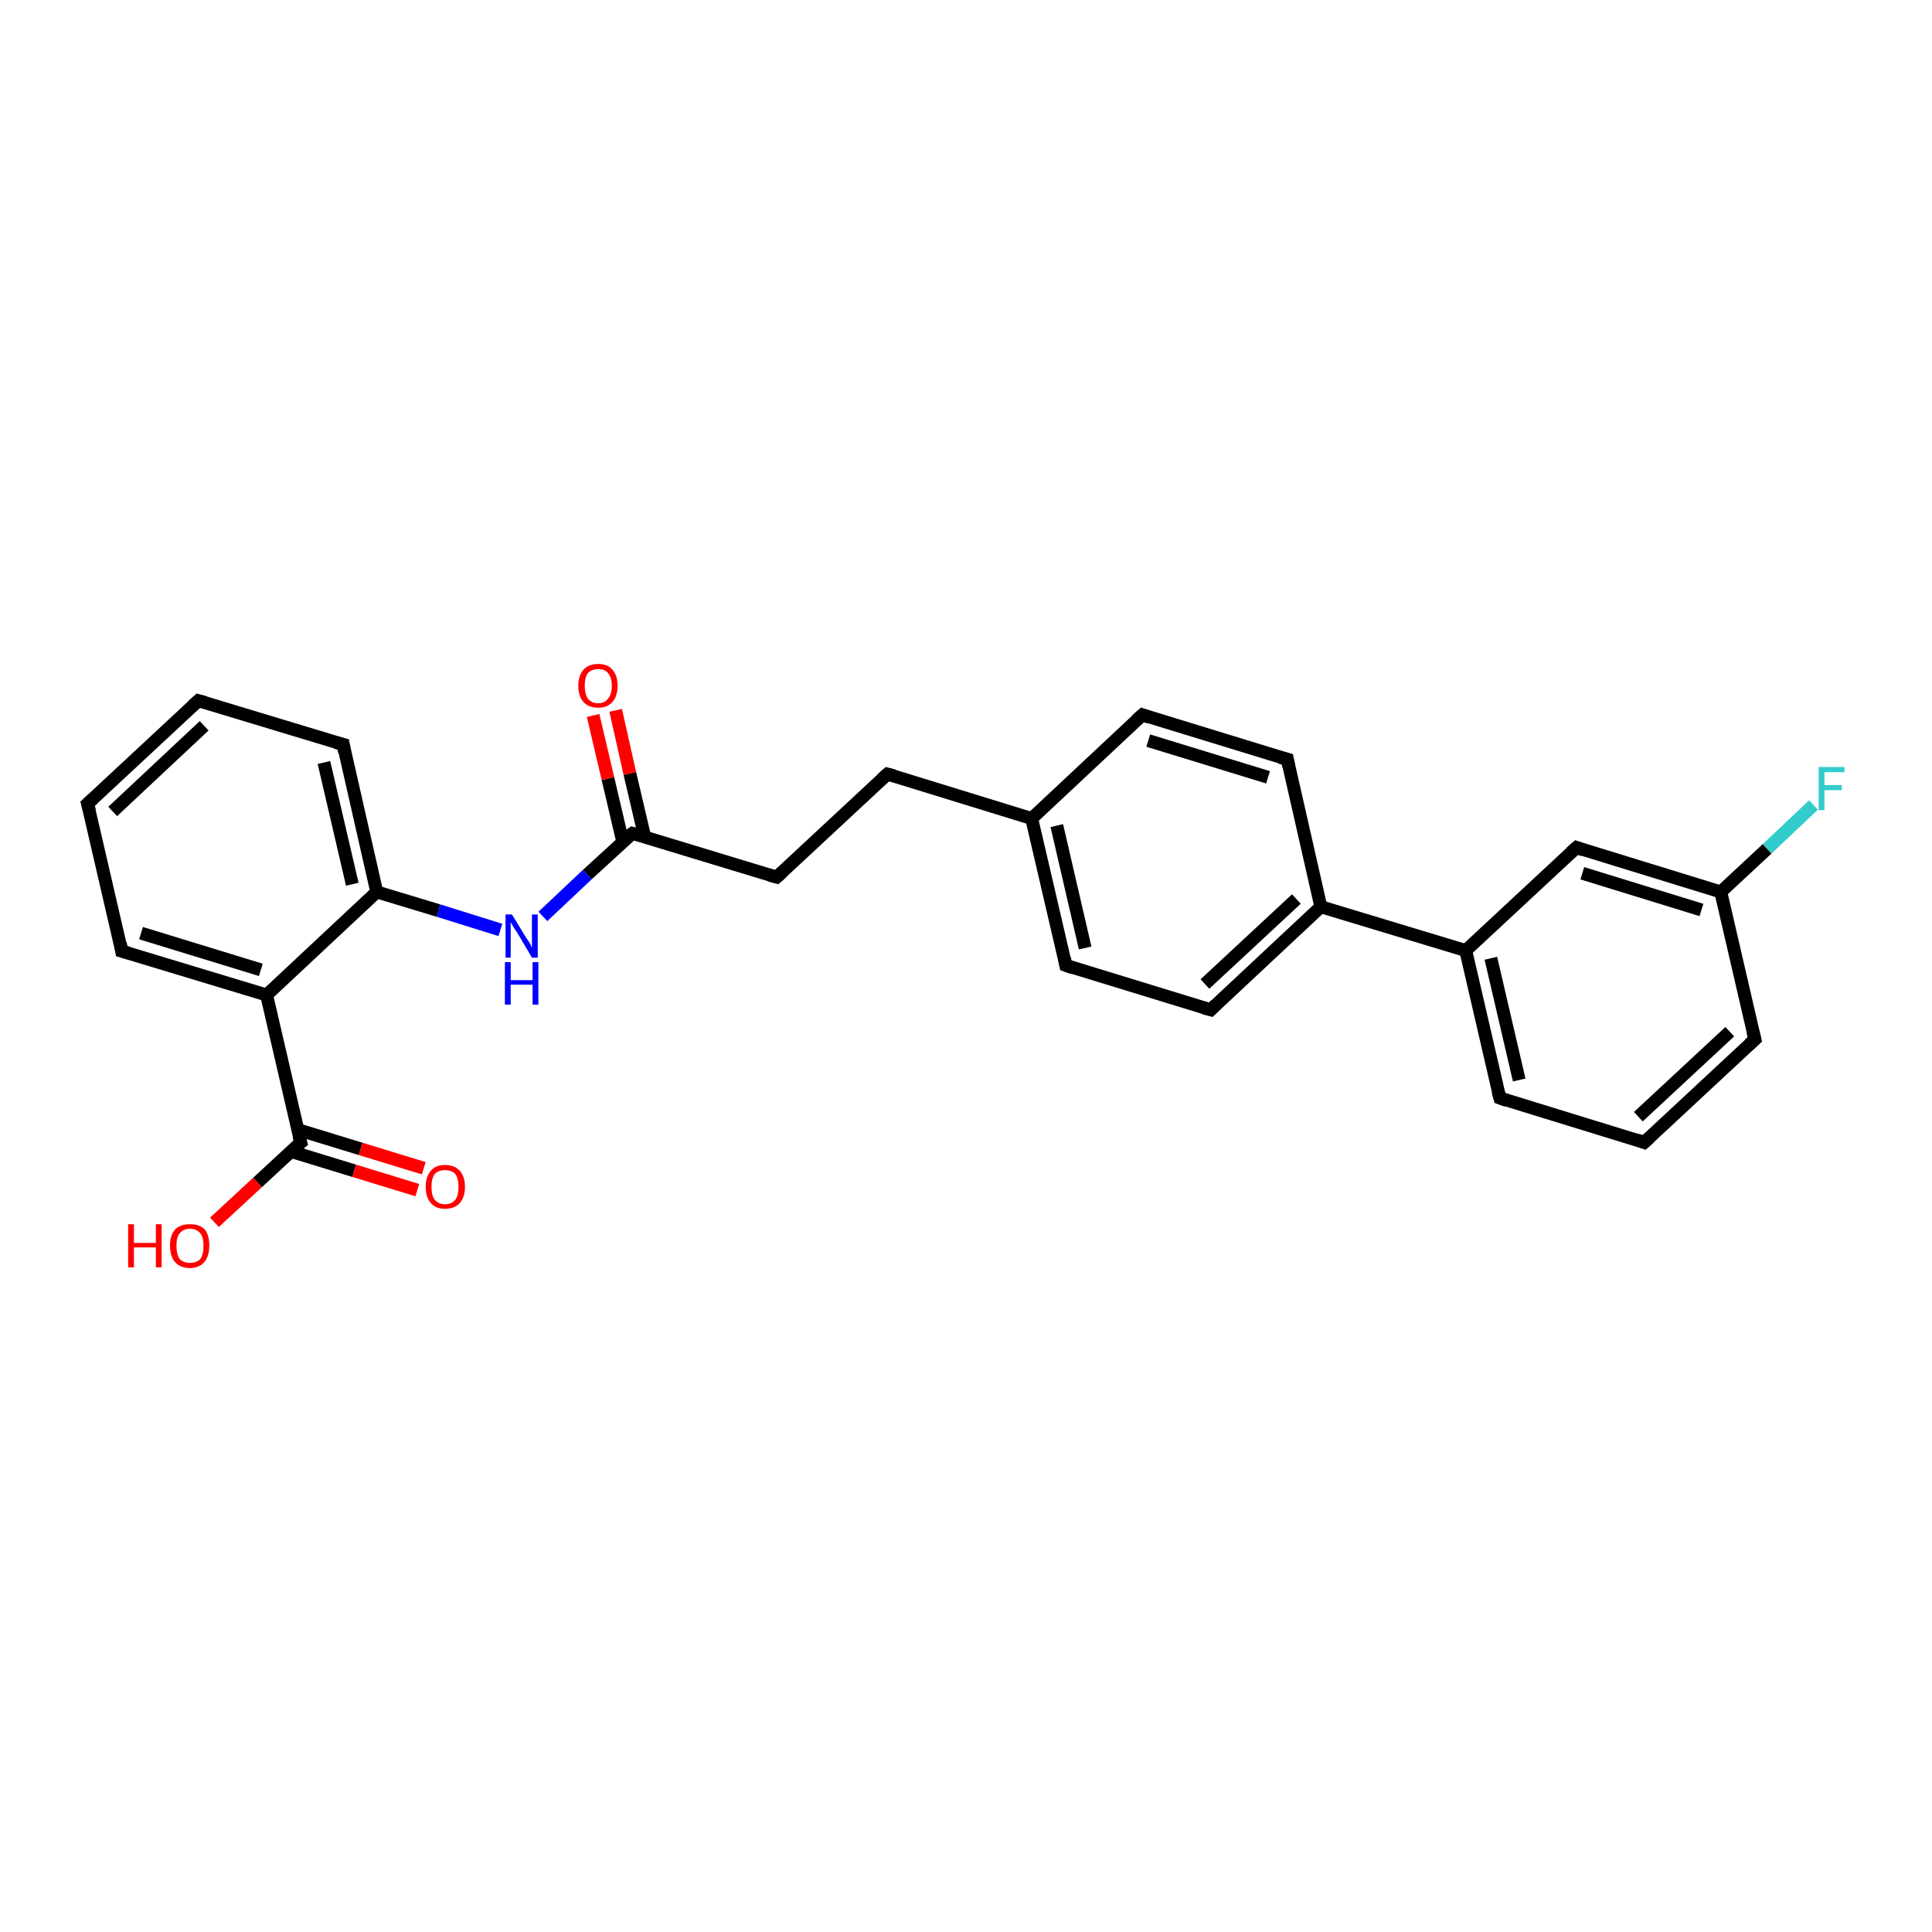 <?xml version='1.0' encoding='iso-8859-1'?>
<svg version='1.1' baseProfile='full'
              xmlns='http://www.w3.org/2000/svg'
                      xmlns:rdkit='http://www.rdkit.org/xml'
                      xmlns:xlink='http://www.w3.org/1999/xlink'
                  xml:space='preserve'
width='300px' height='300px' viewBox='0 0 300 300'>
<!-- END OF HEADER -->
<rect style='opacity:1.0;fill:#FFFFFF;stroke:none' width='300.0' height='300.0' x='0.0' y='0.0'> </rect>
<path class='bond-0 atom-0 atom-1' d='M 33.3,189.8 L 40.0,183.6' style='fill:none;fill-rule:evenodd;stroke:#FF0000;stroke-width:2.0px;stroke-linecap:butt;stroke-linejoin:miter;stroke-opacity:1' />
<path class='bond-0 atom-0 atom-1' d='M 40.0,183.6 L 46.7,177.4' style='fill:none;fill-rule:evenodd;stroke:#000000;stroke-width:2.0px;stroke-linecap:butt;stroke-linejoin:miter;stroke-opacity:1' />
<path class='bond-1 atom-1 atom-2' d='M 45.2,178.8 L 55.0,181.8' style='fill:none;fill-rule:evenodd;stroke:#000000;stroke-width:2.0px;stroke-linecap:butt;stroke-linejoin:miter;stroke-opacity:1' />
<path class='bond-1 atom-1 atom-2' d='M 55.0,181.8 L 64.8,184.8' style='fill:none;fill-rule:evenodd;stroke:#FF0000;stroke-width:2.0px;stroke-linecap:butt;stroke-linejoin:miter;stroke-opacity:1' />
<path class='bond-1 atom-1 atom-2' d='M 46.2,175.4 L 56.0,178.4' style='fill:none;fill-rule:evenodd;stroke:#000000;stroke-width:2.0px;stroke-linecap:butt;stroke-linejoin:miter;stroke-opacity:1' />
<path class='bond-1 atom-1 atom-2' d='M 56.0,178.4 L 65.8,181.4' style='fill:none;fill-rule:evenodd;stroke:#FF0000;stroke-width:2.0px;stroke-linecap:butt;stroke-linejoin:miter;stroke-opacity:1' />
<path class='bond-2 atom-1 atom-3' d='M 46.7,177.4 L 41.4,154.5' style='fill:none;fill-rule:evenodd;stroke:#000000;stroke-width:2.0px;stroke-linecap:butt;stroke-linejoin:miter;stroke-opacity:1' />
<path class='bond-3 atom-3 atom-4' d='M 41.4,154.5 L 18.9,147.7' style='fill:none;fill-rule:evenodd;stroke:#000000;stroke-width:2.0px;stroke-linecap:butt;stroke-linejoin:miter;stroke-opacity:1' />
<path class='bond-3 atom-3 atom-4' d='M 40.5,150.6 L 21.9,144.9' style='fill:none;fill-rule:evenodd;stroke:#000000;stroke-width:2.0px;stroke-linecap:butt;stroke-linejoin:miter;stroke-opacity:1' />
<path class='bond-4 atom-4 atom-5' d='M 18.9,147.7 L 13.6,124.8' style='fill:none;fill-rule:evenodd;stroke:#000000;stroke-width:2.0px;stroke-linecap:butt;stroke-linejoin:miter;stroke-opacity:1' />
<path class='bond-5 atom-5 atom-6' d='M 13.6,124.8 L 30.8,108.8' style='fill:none;fill-rule:evenodd;stroke:#000000;stroke-width:2.0px;stroke-linecap:butt;stroke-linejoin:miter;stroke-opacity:1' />
<path class='bond-5 atom-5 atom-6' d='M 17.5,126.0 L 31.7,112.7' style='fill:none;fill-rule:evenodd;stroke:#000000;stroke-width:2.0px;stroke-linecap:butt;stroke-linejoin:miter;stroke-opacity:1' />
<path class='bond-6 atom-6 atom-7' d='M 30.8,108.8 L 53.3,115.6' style='fill:none;fill-rule:evenodd;stroke:#000000;stroke-width:2.0px;stroke-linecap:butt;stroke-linejoin:miter;stroke-opacity:1' />
<path class='bond-7 atom-7 atom-8' d='M 53.3,115.6 L 58.5,138.5' style='fill:none;fill-rule:evenodd;stroke:#000000;stroke-width:2.0px;stroke-linecap:butt;stroke-linejoin:miter;stroke-opacity:1' />
<path class='bond-7 atom-7 atom-8' d='M 50.3,118.4 L 54.7,137.3' style='fill:none;fill-rule:evenodd;stroke:#000000;stroke-width:2.0px;stroke-linecap:butt;stroke-linejoin:miter;stroke-opacity:1' />
<path class='bond-8 atom-8 atom-9' d='M 58.5,138.5 L 68.1,141.4' style='fill:none;fill-rule:evenodd;stroke:#000000;stroke-width:2.0px;stroke-linecap:butt;stroke-linejoin:miter;stroke-opacity:1' />
<path class='bond-8 atom-8 atom-9' d='M 68.1,141.4 L 77.7,144.4' style='fill:none;fill-rule:evenodd;stroke:#0000FF;stroke-width:2.0px;stroke-linecap:butt;stroke-linejoin:miter;stroke-opacity:1' />
<path class='bond-9 atom-9 atom-10' d='M 84.3,142.3 L 91.2,135.8' style='fill:none;fill-rule:evenodd;stroke:#0000FF;stroke-width:2.0px;stroke-linecap:butt;stroke-linejoin:miter;stroke-opacity:1' />
<path class='bond-9 atom-9 atom-10' d='M 91.2,135.8 L 98.2,129.4' style='fill:none;fill-rule:evenodd;stroke:#000000;stroke-width:2.0px;stroke-linecap:butt;stroke-linejoin:miter;stroke-opacity:1' />
<path class='bond-10 atom-10 atom-11' d='M 100.1,129.9 L 97.8,120.1' style='fill:none;fill-rule:evenodd;stroke:#000000;stroke-width:2.0px;stroke-linecap:butt;stroke-linejoin:miter;stroke-opacity:1' />
<path class='bond-10 atom-10 atom-11' d='M 97.8,120.1 L 95.6,110.3' style='fill:none;fill-rule:evenodd;stroke:#FF0000;stroke-width:2.0px;stroke-linecap:butt;stroke-linejoin:miter;stroke-opacity:1' />
<path class='bond-10 atom-10 atom-11' d='M 96.7,130.7 L 94.4,120.9' style='fill:none;fill-rule:evenodd;stroke:#000000;stroke-width:2.0px;stroke-linecap:butt;stroke-linejoin:miter;stroke-opacity:1' />
<path class='bond-10 atom-10 atom-11' d='M 94.4,120.9 L 92.1,111.1' style='fill:none;fill-rule:evenodd;stroke:#FF0000;stroke-width:2.0px;stroke-linecap:butt;stroke-linejoin:miter;stroke-opacity:1' />
<path class='bond-11 atom-10 atom-12' d='M 98.2,129.4 L 120.6,136.2' style='fill:none;fill-rule:evenodd;stroke:#000000;stroke-width:2.0px;stroke-linecap:butt;stroke-linejoin:miter;stroke-opacity:1' />
<path class='bond-12 atom-12 atom-13' d='M 120.6,136.2 L 137.8,120.2' style='fill:none;fill-rule:evenodd;stroke:#000000;stroke-width:2.0px;stroke-linecap:butt;stroke-linejoin:miter;stroke-opacity:1' />
<path class='bond-13 atom-13 atom-14' d='M 137.8,120.2 L 160.2,127.1' style='fill:none;fill-rule:evenodd;stroke:#000000;stroke-width:2.0px;stroke-linecap:butt;stroke-linejoin:miter;stroke-opacity:1' />
<path class='bond-14 atom-14 atom-15' d='M 160.2,127.1 L 165.5,149.9' style='fill:none;fill-rule:evenodd;stroke:#000000;stroke-width:2.0px;stroke-linecap:butt;stroke-linejoin:miter;stroke-opacity:1' />
<path class='bond-14 atom-14 atom-15' d='M 164.1,128.2 L 168.5,147.2' style='fill:none;fill-rule:evenodd;stroke:#000000;stroke-width:2.0px;stroke-linecap:butt;stroke-linejoin:miter;stroke-opacity:1' />
<path class='bond-15 atom-15 atom-16' d='M 165.5,149.9 L 188.0,156.8' style='fill:none;fill-rule:evenodd;stroke:#000000;stroke-width:2.0px;stroke-linecap:butt;stroke-linejoin:miter;stroke-opacity:1' />
<path class='bond-16 atom-16 atom-17' d='M 188.0,156.8 L 205.1,140.8' style='fill:none;fill-rule:evenodd;stroke:#000000;stroke-width:2.0px;stroke-linecap:butt;stroke-linejoin:miter;stroke-opacity:1' />
<path class='bond-16 atom-16 atom-17' d='M 187.1,152.8 L 201.3,139.6' style='fill:none;fill-rule:evenodd;stroke:#000000;stroke-width:2.0px;stroke-linecap:butt;stroke-linejoin:miter;stroke-opacity:1' />
<path class='bond-17 atom-17 atom-18' d='M 205.1,140.8 L 199.9,117.9' style='fill:none;fill-rule:evenodd;stroke:#000000;stroke-width:2.0px;stroke-linecap:butt;stroke-linejoin:miter;stroke-opacity:1' />
<path class='bond-18 atom-18 atom-19' d='M 199.9,117.9 L 177.4,111.0' style='fill:none;fill-rule:evenodd;stroke:#000000;stroke-width:2.0px;stroke-linecap:butt;stroke-linejoin:miter;stroke-opacity:1' />
<path class='bond-18 atom-18 atom-19' d='M 196.9,120.7 L 178.3,115.0' style='fill:none;fill-rule:evenodd;stroke:#000000;stroke-width:2.0px;stroke-linecap:butt;stroke-linejoin:miter;stroke-opacity:1' />
<path class='bond-19 atom-17 atom-20' d='M 205.1,140.8 L 227.6,147.6' style='fill:none;fill-rule:evenodd;stroke:#000000;stroke-width:2.0px;stroke-linecap:butt;stroke-linejoin:miter;stroke-opacity:1' />
<path class='bond-20 atom-20 atom-21' d='M 227.6,147.6 L 232.9,170.5' style='fill:none;fill-rule:evenodd;stroke:#000000;stroke-width:2.0px;stroke-linecap:butt;stroke-linejoin:miter;stroke-opacity:1' />
<path class='bond-20 atom-20 atom-21' d='M 231.5,148.8 L 235.9,167.7' style='fill:none;fill-rule:evenodd;stroke:#000000;stroke-width:2.0px;stroke-linecap:butt;stroke-linejoin:miter;stroke-opacity:1' />
<path class='bond-21 atom-21 atom-22' d='M 232.9,170.5 L 255.3,177.4' style='fill:none;fill-rule:evenodd;stroke:#000000;stroke-width:2.0px;stroke-linecap:butt;stroke-linejoin:miter;stroke-opacity:1' />
<path class='bond-22 atom-22 atom-23' d='M 255.3,177.4 L 272.5,161.4' style='fill:none;fill-rule:evenodd;stroke:#000000;stroke-width:2.0px;stroke-linecap:butt;stroke-linejoin:miter;stroke-opacity:1' />
<path class='bond-22 atom-22 atom-23' d='M 254.4,173.4 L 268.6,160.2' style='fill:none;fill-rule:evenodd;stroke:#000000;stroke-width:2.0px;stroke-linecap:butt;stroke-linejoin:miter;stroke-opacity:1' />
<path class='bond-23 atom-23 atom-24' d='M 272.5,161.4 L 267.2,138.5' style='fill:none;fill-rule:evenodd;stroke:#000000;stroke-width:2.0px;stroke-linecap:butt;stroke-linejoin:miter;stroke-opacity:1' />
<path class='bond-24 atom-24 atom-25' d='M 267.2,138.5 L 274.4,131.8' style='fill:none;fill-rule:evenodd;stroke:#000000;stroke-width:2.0px;stroke-linecap:butt;stroke-linejoin:miter;stroke-opacity:1' />
<path class='bond-24 atom-24 atom-25' d='M 274.4,131.8 L 281.6,125.0' style='fill:none;fill-rule:evenodd;stroke:#33CCCC;stroke-width:2.0px;stroke-linecap:butt;stroke-linejoin:miter;stroke-opacity:1' />
<path class='bond-25 atom-24 atom-26' d='M 267.2,138.5 L 244.8,131.6' style='fill:none;fill-rule:evenodd;stroke:#000000;stroke-width:2.0px;stroke-linecap:butt;stroke-linejoin:miter;stroke-opacity:1' />
<path class='bond-25 atom-24 atom-26' d='M 264.2,141.3 L 245.7,135.6' style='fill:none;fill-rule:evenodd;stroke:#000000;stroke-width:2.0px;stroke-linecap:butt;stroke-linejoin:miter;stroke-opacity:1' />
<path class='bond-26 atom-8 atom-3' d='M 58.5,138.5 L 41.4,154.5' style='fill:none;fill-rule:evenodd;stroke:#000000;stroke-width:2.0px;stroke-linecap:butt;stroke-linejoin:miter;stroke-opacity:1' />
<path class='bond-27 atom-19 atom-14' d='M 177.4,111.0 L 160.2,127.1' style='fill:none;fill-rule:evenodd;stroke:#000000;stroke-width:2.0px;stroke-linecap:butt;stroke-linejoin:miter;stroke-opacity:1' />
<path class='bond-28 atom-26 atom-20' d='M 244.8,131.6 L 227.6,147.6' style='fill:none;fill-rule:evenodd;stroke:#000000;stroke-width:2.0px;stroke-linecap:butt;stroke-linejoin:miter;stroke-opacity:1' />
<path d='M 46.3,177.7 L 46.7,177.4 L 46.4,176.3' style='fill:none;stroke:#000000;stroke-width:2.0px;stroke-linecap:butt;stroke-linejoin:miter;stroke-opacity:1;' />
<path d='M 20.0,148.0 L 18.9,147.7 L 18.7,146.5' style='fill:none;stroke:#000000;stroke-width:2.0px;stroke-linecap:butt;stroke-linejoin:miter;stroke-opacity:1;' />
<path d='M 13.9,125.9 L 13.6,124.8 L 14.5,124.0' style='fill:none;stroke:#000000;stroke-width:2.0px;stroke-linecap:butt;stroke-linejoin:miter;stroke-opacity:1;' />
<path d='M 29.9,109.6 L 30.8,108.8 L 31.9,109.1' style='fill:none;stroke:#000000;stroke-width:2.0px;stroke-linecap:butt;stroke-linejoin:miter;stroke-opacity:1;' />
<path d='M 52.1,115.3 L 53.3,115.6 L 53.5,116.8' style='fill:none;stroke:#000000;stroke-width:2.0px;stroke-linecap:butt;stroke-linejoin:miter;stroke-opacity:1;' />
<path d='M 97.8,129.7 L 98.2,129.4 L 99.3,129.7' style='fill:none;stroke:#000000;stroke-width:2.0px;stroke-linecap:butt;stroke-linejoin:miter;stroke-opacity:1;' />
<path d='M 119.5,135.9 L 120.6,136.2 L 121.5,135.4' style='fill:none;stroke:#000000;stroke-width:2.0px;stroke-linecap:butt;stroke-linejoin:miter;stroke-opacity:1;' />
<path d='M 136.9,121.0 L 137.8,120.2 L 138.9,120.5' style='fill:none;stroke:#000000;stroke-width:2.0px;stroke-linecap:butt;stroke-linejoin:miter;stroke-opacity:1;' />
<path d='M 165.3,148.8 L 165.5,149.9 L 166.6,150.3' style='fill:none;stroke:#000000;stroke-width:2.0px;stroke-linecap:butt;stroke-linejoin:miter;stroke-opacity:1;' />
<path d='M 186.9,156.5 L 188.0,156.8 L 188.8,156.0' style='fill:none;stroke:#000000;stroke-width:2.0px;stroke-linecap:butt;stroke-linejoin:miter;stroke-opacity:1;' />
<path d='M 200.1,119.0 L 199.9,117.9 L 198.7,117.6' style='fill:none;stroke:#000000;stroke-width:2.0px;stroke-linecap:butt;stroke-linejoin:miter;stroke-opacity:1;' />
<path d='M 178.5,111.4 L 177.4,111.0 L 176.5,111.8' style='fill:none;stroke:#000000;stroke-width:2.0px;stroke-linecap:butt;stroke-linejoin:miter;stroke-opacity:1;' />
<path d='M 232.6,169.4 L 232.9,170.5 L 234.0,170.9' style='fill:none;stroke:#000000;stroke-width:2.0px;stroke-linecap:butt;stroke-linejoin:miter;stroke-opacity:1;' />
<path d='M 254.2,177.0 L 255.3,177.4 L 256.2,176.6' style='fill:none;stroke:#000000;stroke-width:2.0px;stroke-linecap:butt;stroke-linejoin:miter;stroke-opacity:1;' />
<path d='M 271.6,162.2 L 272.5,161.4 L 272.2,160.2' style='fill:none;stroke:#000000;stroke-width:2.0px;stroke-linecap:butt;stroke-linejoin:miter;stroke-opacity:1;' />
<path d='M 245.9,132.0 L 244.8,131.6 L 243.9,132.4' style='fill:none;stroke:#000000;stroke-width:2.0px;stroke-linecap:butt;stroke-linejoin:miter;stroke-opacity:1;' />
<path class='atom-0' d='M 19.9 190.1
L 20.8 190.1
L 20.8 193.0
L 24.2 193.0
L 24.2 190.1
L 25.1 190.1
L 25.1 196.8
L 24.2 196.8
L 24.2 193.7
L 20.8 193.7
L 20.8 196.8
L 19.9 196.8
L 19.9 190.1
' fill='#FF0000'/>
<path class='atom-0' d='M 26.4 193.4
Q 26.4 191.8, 27.2 190.9
Q 28.0 190.1, 29.5 190.1
Q 31.0 190.1, 31.8 190.9
Q 32.5 191.8, 32.5 193.4
Q 32.5 195.1, 31.7 196.0
Q 30.9 196.9, 29.5 196.9
Q 28.0 196.9, 27.2 196.0
Q 26.4 195.1, 26.4 193.4
M 29.5 196.1
Q 30.5 196.1, 31.1 195.5
Q 31.6 194.8, 31.6 193.4
Q 31.6 192.1, 31.1 191.5
Q 30.5 190.8, 29.5 190.8
Q 28.5 190.8, 27.9 191.5
Q 27.4 192.1, 27.4 193.4
Q 27.4 194.8, 27.9 195.5
Q 28.5 196.1, 29.5 196.1
' fill='#FF0000'/>
<path class='atom-2' d='M 66.1 184.3
Q 66.1 182.7, 66.9 181.8
Q 67.6 180.9, 69.1 180.9
Q 70.6 180.9, 71.4 181.8
Q 72.2 182.7, 72.2 184.3
Q 72.2 185.9, 71.4 186.8
Q 70.6 187.7, 69.1 187.7
Q 67.6 187.7, 66.9 186.8
Q 66.1 185.9, 66.1 184.3
M 69.1 187.0
Q 70.1 187.0, 70.7 186.3
Q 71.2 185.6, 71.2 184.3
Q 71.2 183.0, 70.7 182.3
Q 70.1 181.7, 69.1 181.7
Q 68.1 181.7, 67.5 182.3
Q 67.0 183.0, 67.0 184.3
Q 67.0 185.6, 67.5 186.3
Q 68.1 187.0, 69.1 187.0
' fill='#FF0000'/>
<path class='atom-9' d='M 79.5 142.0
L 81.7 145.6
Q 81.9 145.9, 82.3 146.5
Q 82.6 147.2, 82.6 147.2
L 82.6 142.0
L 83.5 142.0
L 83.5 148.7
L 82.6 148.7
L 80.3 144.8
Q 80.0 144.4, 79.7 143.9
Q 79.4 143.4, 79.3 143.2
L 79.3 148.7
L 78.5 148.7
L 78.5 142.0
L 79.5 142.0
' fill='#0000FF'/>
<path class='atom-9' d='M 78.4 149.4
L 79.3 149.4
L 79.3 152.2
L 82.7 152.2
L 82.7 149.4
L 83.6 149.4
L 83.6 156.0
L 82.7 156.0
L 82.7 152.9
L 79.3 152.9
L 79.3 156.0
L 78.4 156.0
L 78.4 149.4
' fill='#0000FF'/>
<path class='atom-11' d='M 89.8 106.5
Q 89.8 104.9, 90.6 104.0
Q 91.4 103.1, 92.9 103.1
Q 94.4 103.1, 95.1 104.0
Q 95.9 104.9, 95.9 106.5
Q 95.9 108.1, 95.1 109.0
Q 94.3 109.9, 92.9 109.9
Q 91.4 109.9, 90.6 109.0
Q 89.8 108.1, 89.8 106.5
M 92.9 109.2
Q 93.9 109.2, 94.4 108.5
Q 95.0 107.8, 95.0 106.5
Q 95.0 105.2, 94.4 104.5
Q 93.9 103.9, 92.9 103.9
Q 91.9 103.9, 91.3 104.5
Q 90.8 105.2, 90.8 106.5
Q 90.8 107.8, 91.3 108.5
Q 91.9 109.2, 92.9 109.2
' fill='#FF0000'/>
<path class='atom-25' d='M 282.4 119.1
L 286.4 119.1
L 286.4 119.9
L 283.3 119.9
L 283.3 121.9
L 286.0 121.9
L 286.0 122.7
L 283.3 122.7
L 283.3 125.8
L 282.4 125.8
L 282.4 119.1
' fill='#33CCCC'/>
</svg>
